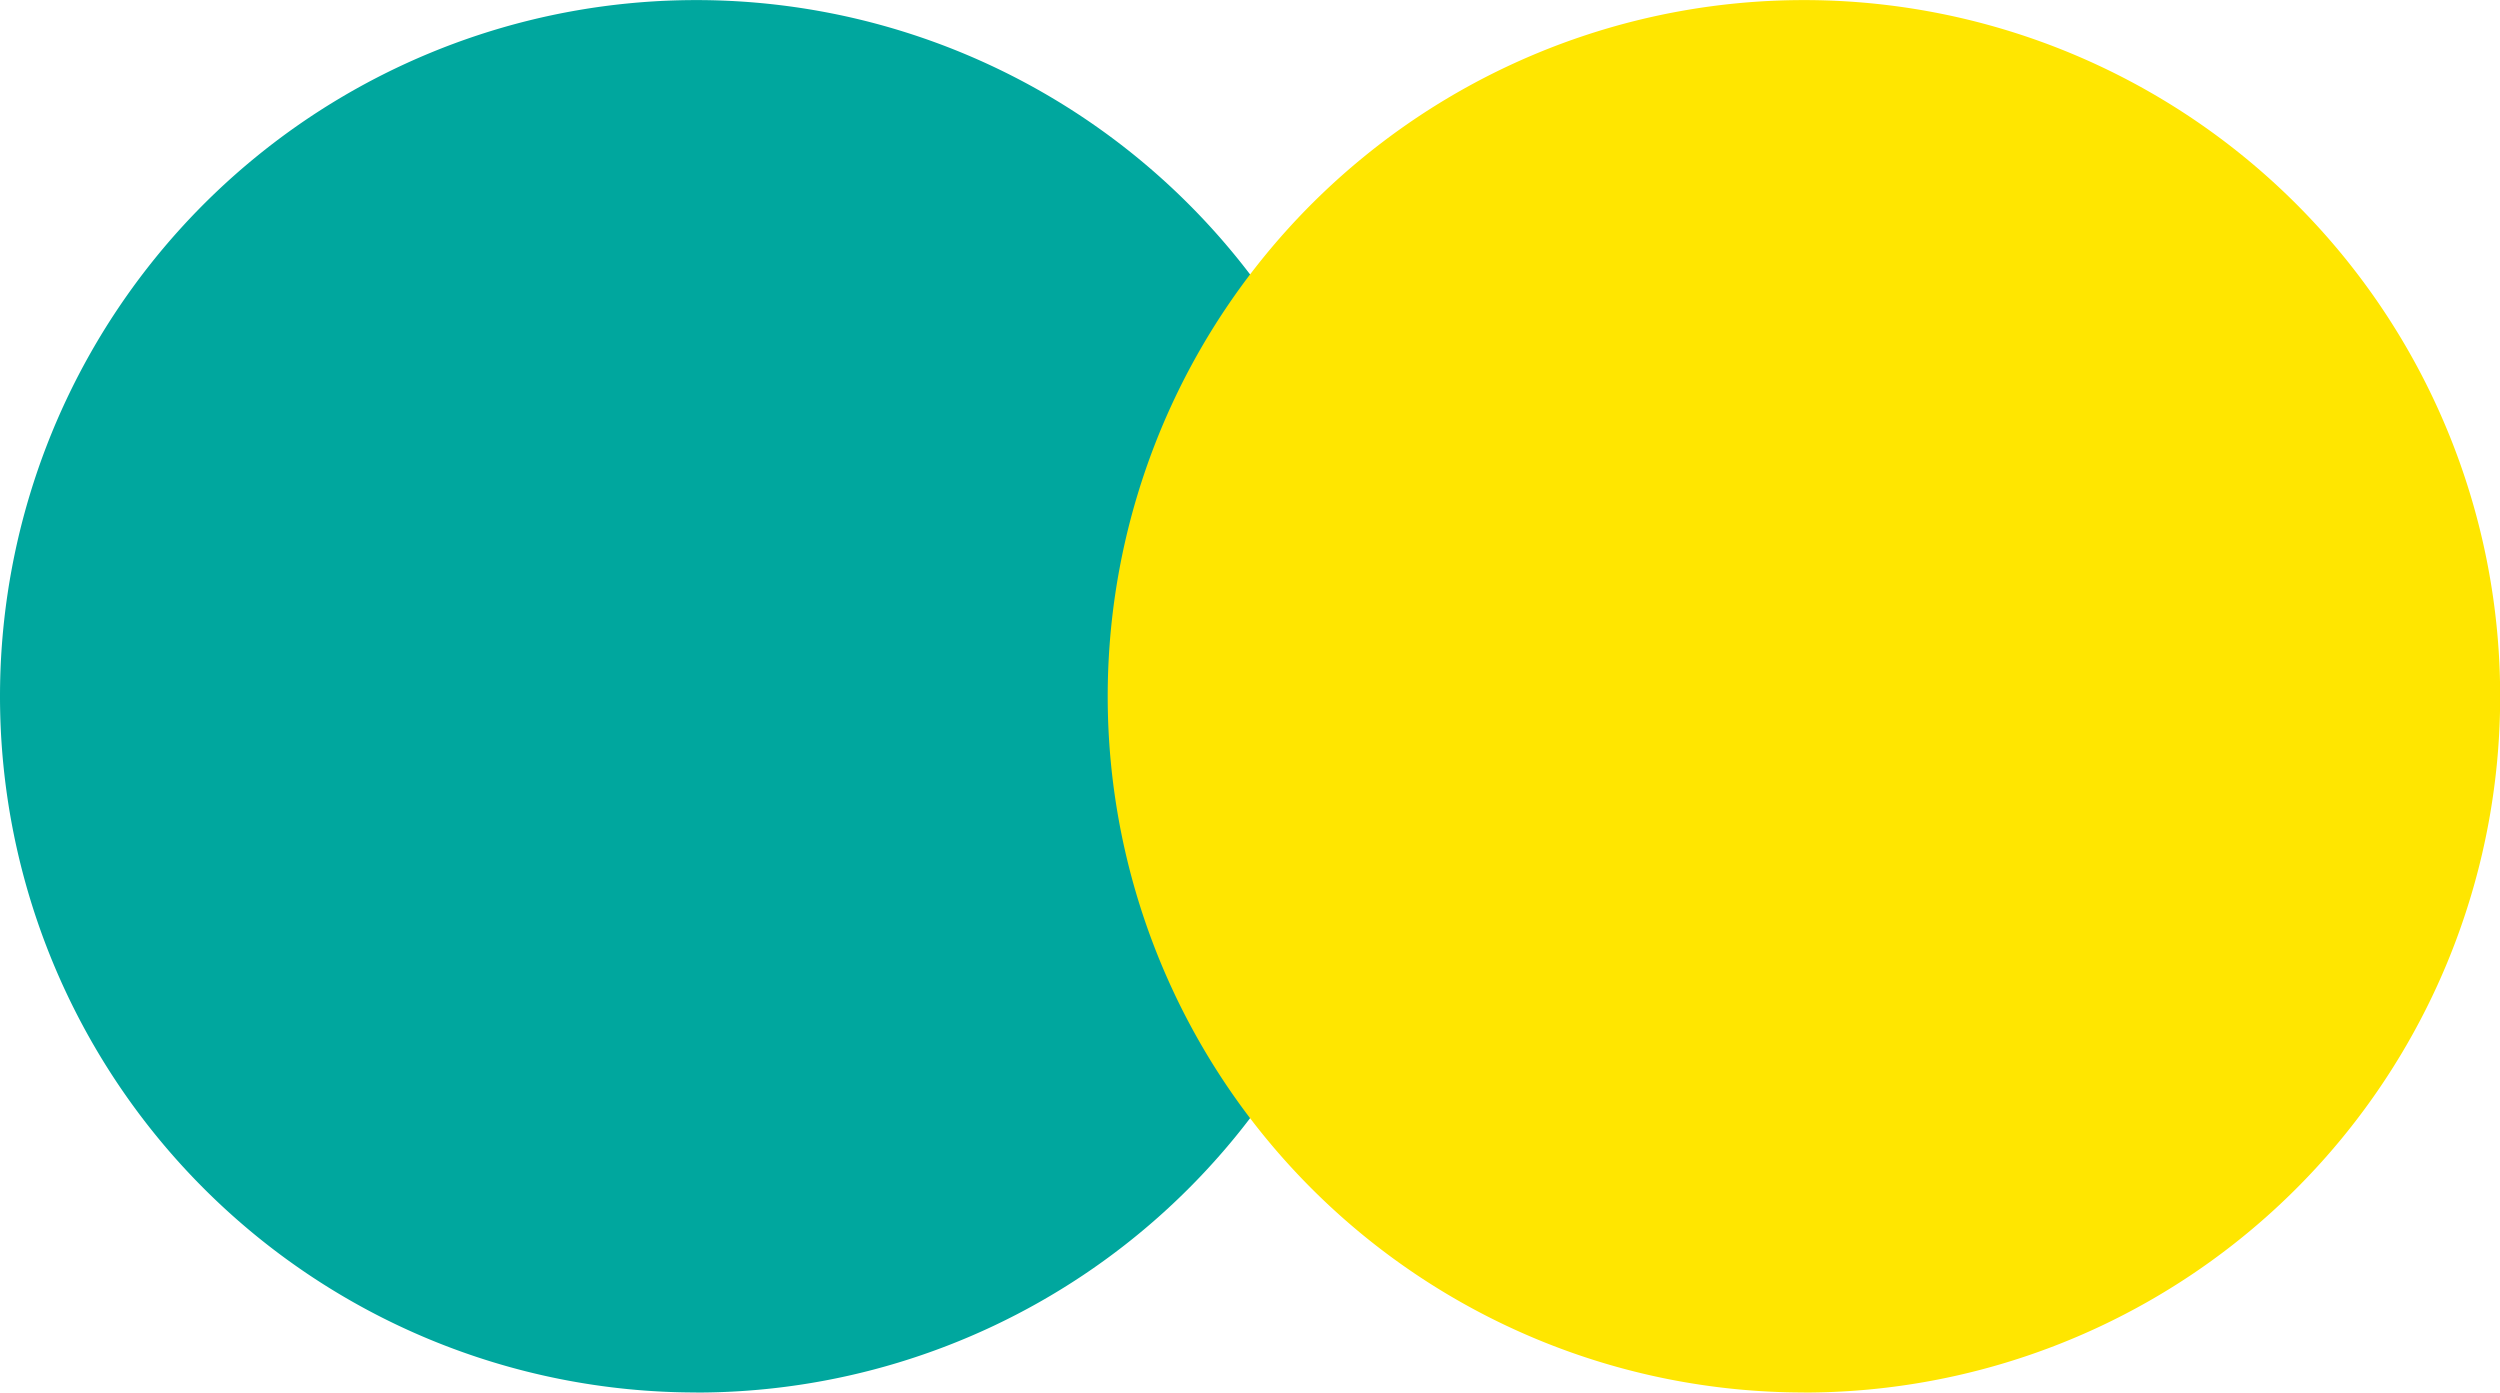 <svg id="Group_334587" data-name="Group 334587" xmlns="http://www.w3.org/2000/svg" xmlns:xlink="http://www.w3.org/1999/xlink" width="29.419" height="16.387" viewBox="0 0 29.419 16.387">
  <defs>
    <clipPath id="clip-path">
      <rect id="Rectangle_147691" data-name="Rectangle 147691" width="29.419" height="16.387" fill="none"/>
    </clipPath>
  </defs>
  <g id="Group_334586" data-name="Group 334586" transform="translate(0 0)" clip-path="url(#clip-path)">
    <path id="Path_44155" data-name="Path 44155" d="M8.192,16.387A8.193,8.193,0,1,0,0,8.194a8.192,8.192,0,0,0,8.192,8.192" transform="translate(0 0)" fill="#00a79e"/>
    <path id="Path_44156" data-name="Path 44156" d="M14.262,16.387A8.193,8.193,0,1,0,6.07,8.194a8.192,8.192,0,0,0,8.192,8.192" transform="translate(6.965 0)" fill="#ffe600"/>
  </g>
</svg>
